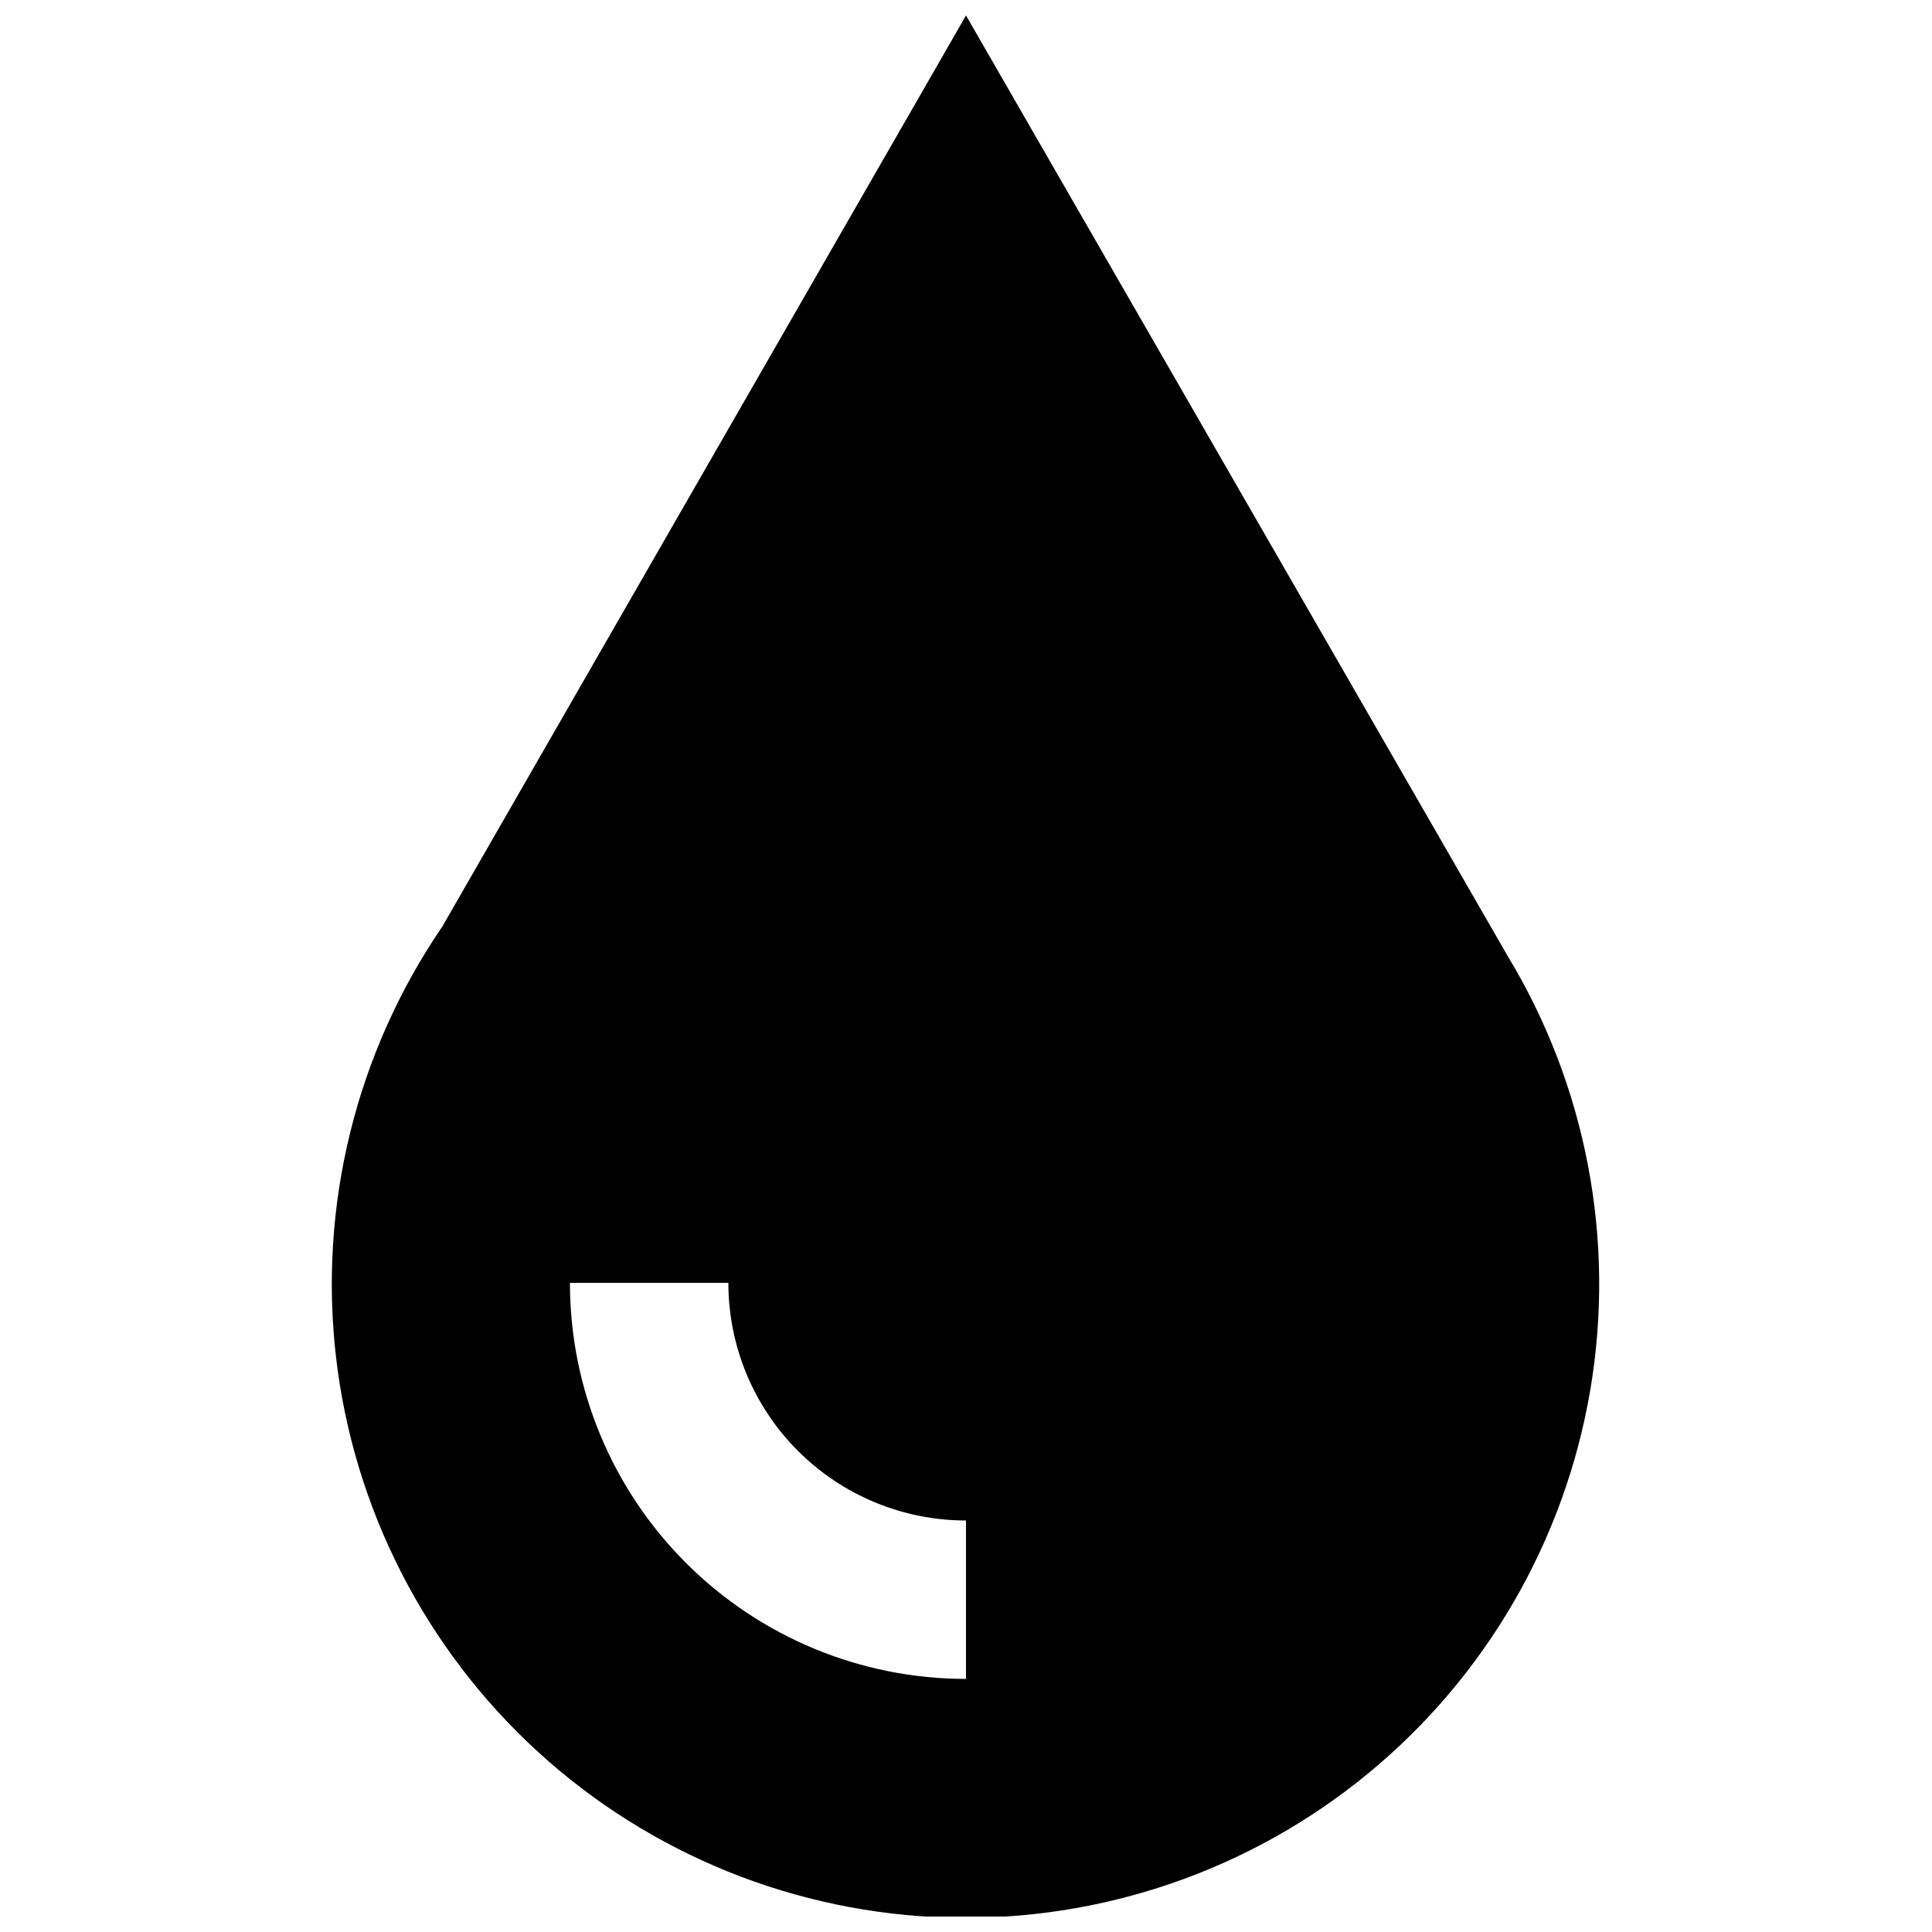 <?xml version="1.0" encoding="UTF-8"?>
<!-- Uploaded to: ICON Repo, www.svgrepo.com, Generator: ICON Repo Mixer Tools -->
<svg width="800px" height="800px" version="1.1" viewBox="144 144 512 512" xmlns="http://www.w3.org/2000/svg">
 <defs>
  <clipPath id="a">
   <path d="m231 148.09h337v503.81h-337z"/>
  </clipPath>
 </defs>
 <g clip-path="url(#a)">
  <path d="m543.38 397.06-143.38-248.96-138.76 241.41c-22.824 33.375-32.836 73.863-28.203 114.03 4.633 40.164 23.602 77.312 53.426 104.62 29.82 27.305 68.488 42.93 108.91 44.016 40.418 1.082 79.867-12.453 111.11-38.125 31.238-25.668 52.168-61.742 58.945-101.61 6.777-39.859-1.055-80.828-22.055-115.38zm-143.38 191.87c-27.84 0-54.535-11.059-74.219-30.742s-30.742-46.379-30.742-74.219h41.984c0 16.703 6.633 32.723 18.445 44.531 11.809 11.812 27.828 18.445 44.531 18.445z"/>
 </g>
</svg>